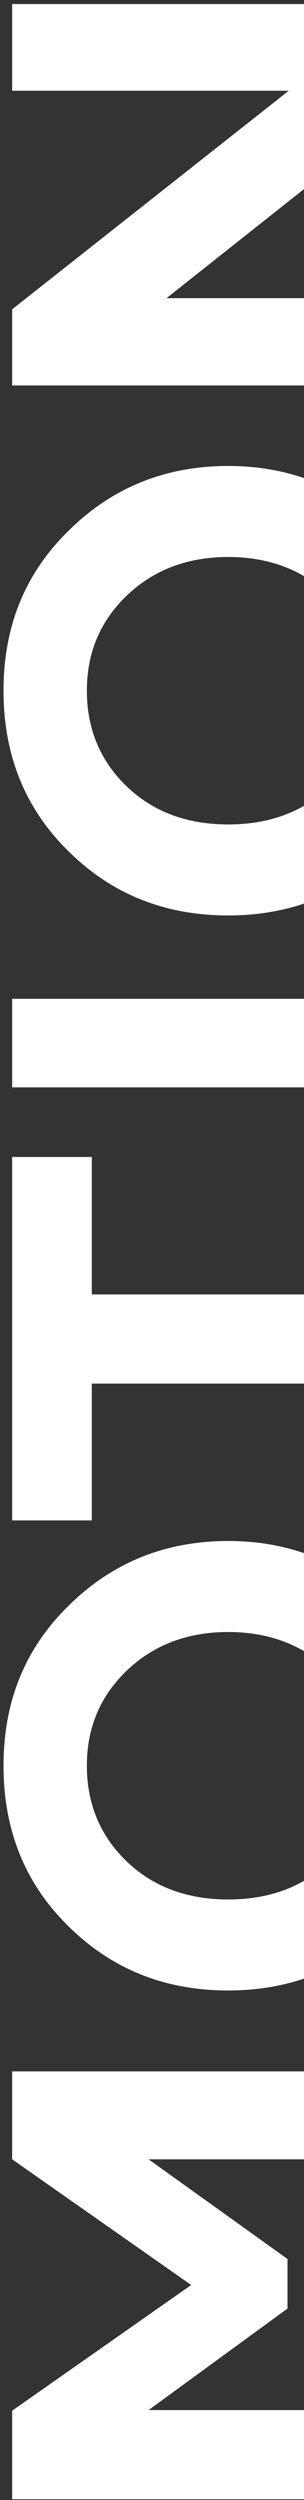 <svg width="65" height="533" viewBox="0 0 65 533" fill="none" xmlns="http://www.w3.org/2000/svg">
<rect x="0" y="0" width="65" height="533" fill="#333333" stroke="none"/>
<path d="M95 513.828L31.772 513.828L61.472 492.18L61.472 481.62L31.772 460.368L95 460.368L95 441.624L2.6 441.624L2.6 460.368L40.88 487.164L2.6 513.96L2.6 532.836L95 532.836L95 513.828ZM70.448 396.915C64.772 402.327 57.512 404.967 48.8 404.967C40.088 404.967 32.828 402.327 27.152 396.915C21.476 391.503 18.572 384.639 18.572 376.455C18.572 368.271 21.476 361.539 27.152 356.127C32.828 350.715 40.088 347.943 48.8 347.943C57.512 347.943 64.772 350.715 70.448 356.127C76.124 361.539 79.028 368.271 79.028 376.455C79.028 384.639 76.124 391.503 70.448 396.915ZM48.8 424.371C62.132 424.371 73.484 419.883 82.856 410.775C92.228 401.667 96.848 390.183 96.848 376.455C96.848 362.727 92.228 351.375 82.856 342.267C73.484 333.159 62.132 328.539 48.8 328.539C35.336 328.539 23.984 333.159 14.744 342.267C5.372 351.375 0.752 362.727 0.752 376.455C0.752 390.183 5.372 401.667 14.744 410.775C23.984 419.883 35.336 424.371 48.8 424.371ZM19.628 324.153L19.628 294.981L95 294.981L95 275.973L19.628 275.973L19.628 246.669L2.6 246.669L2.6 324.153L19.628 324.153ZM95 212.948L2.6 212.948L2.6 231.824L95 231.824L95 212.948ZM70.448 167.72C64.772 173.132 57.512 175.772 48.8 175.772C40.088 175.772 32.828 173.132 27.152 167.72C21.476 162.308 18.572 155.444 18.572 147.26C18.572 139.076 21.476 132.344 27.152 126.932C32.828 121.52 40.088 118.748 48.8 118.748C57.512 118.748 64.772 121.52 70.448 126.932C76.124 132.344 79.028 139.076 79.028 147.26C79.028 155.444 76.124 162.308 70.448 167.72ZM48.8 195.176C62.132 195.176 73.484 190.688 82.856 181.58C92.228 172.472 96.848 160.988 96.848 147.26C96.848 133.532 92.228 122.18 82.856 113.072C73.484 103.964 62.132 99.344 48.8 99.344C35.336 99.344 23.984 103.964 14.744 113.072C5.372 122.18 0.752 133.532 0.752 147.26C0.752 160.988 5.372 172.472 14.744 181.58C23.984 190.688 35.336 195.176 48.8 195.176ZM95 63.568L35.6 63.568L95 16.576L95 0.868L2.6 0.868L2.6 19.348L61.736 19.348L2.6 65.944L2.6 82.18L95 82.18L95 63.568Z" fill="white"/>
</svg>
